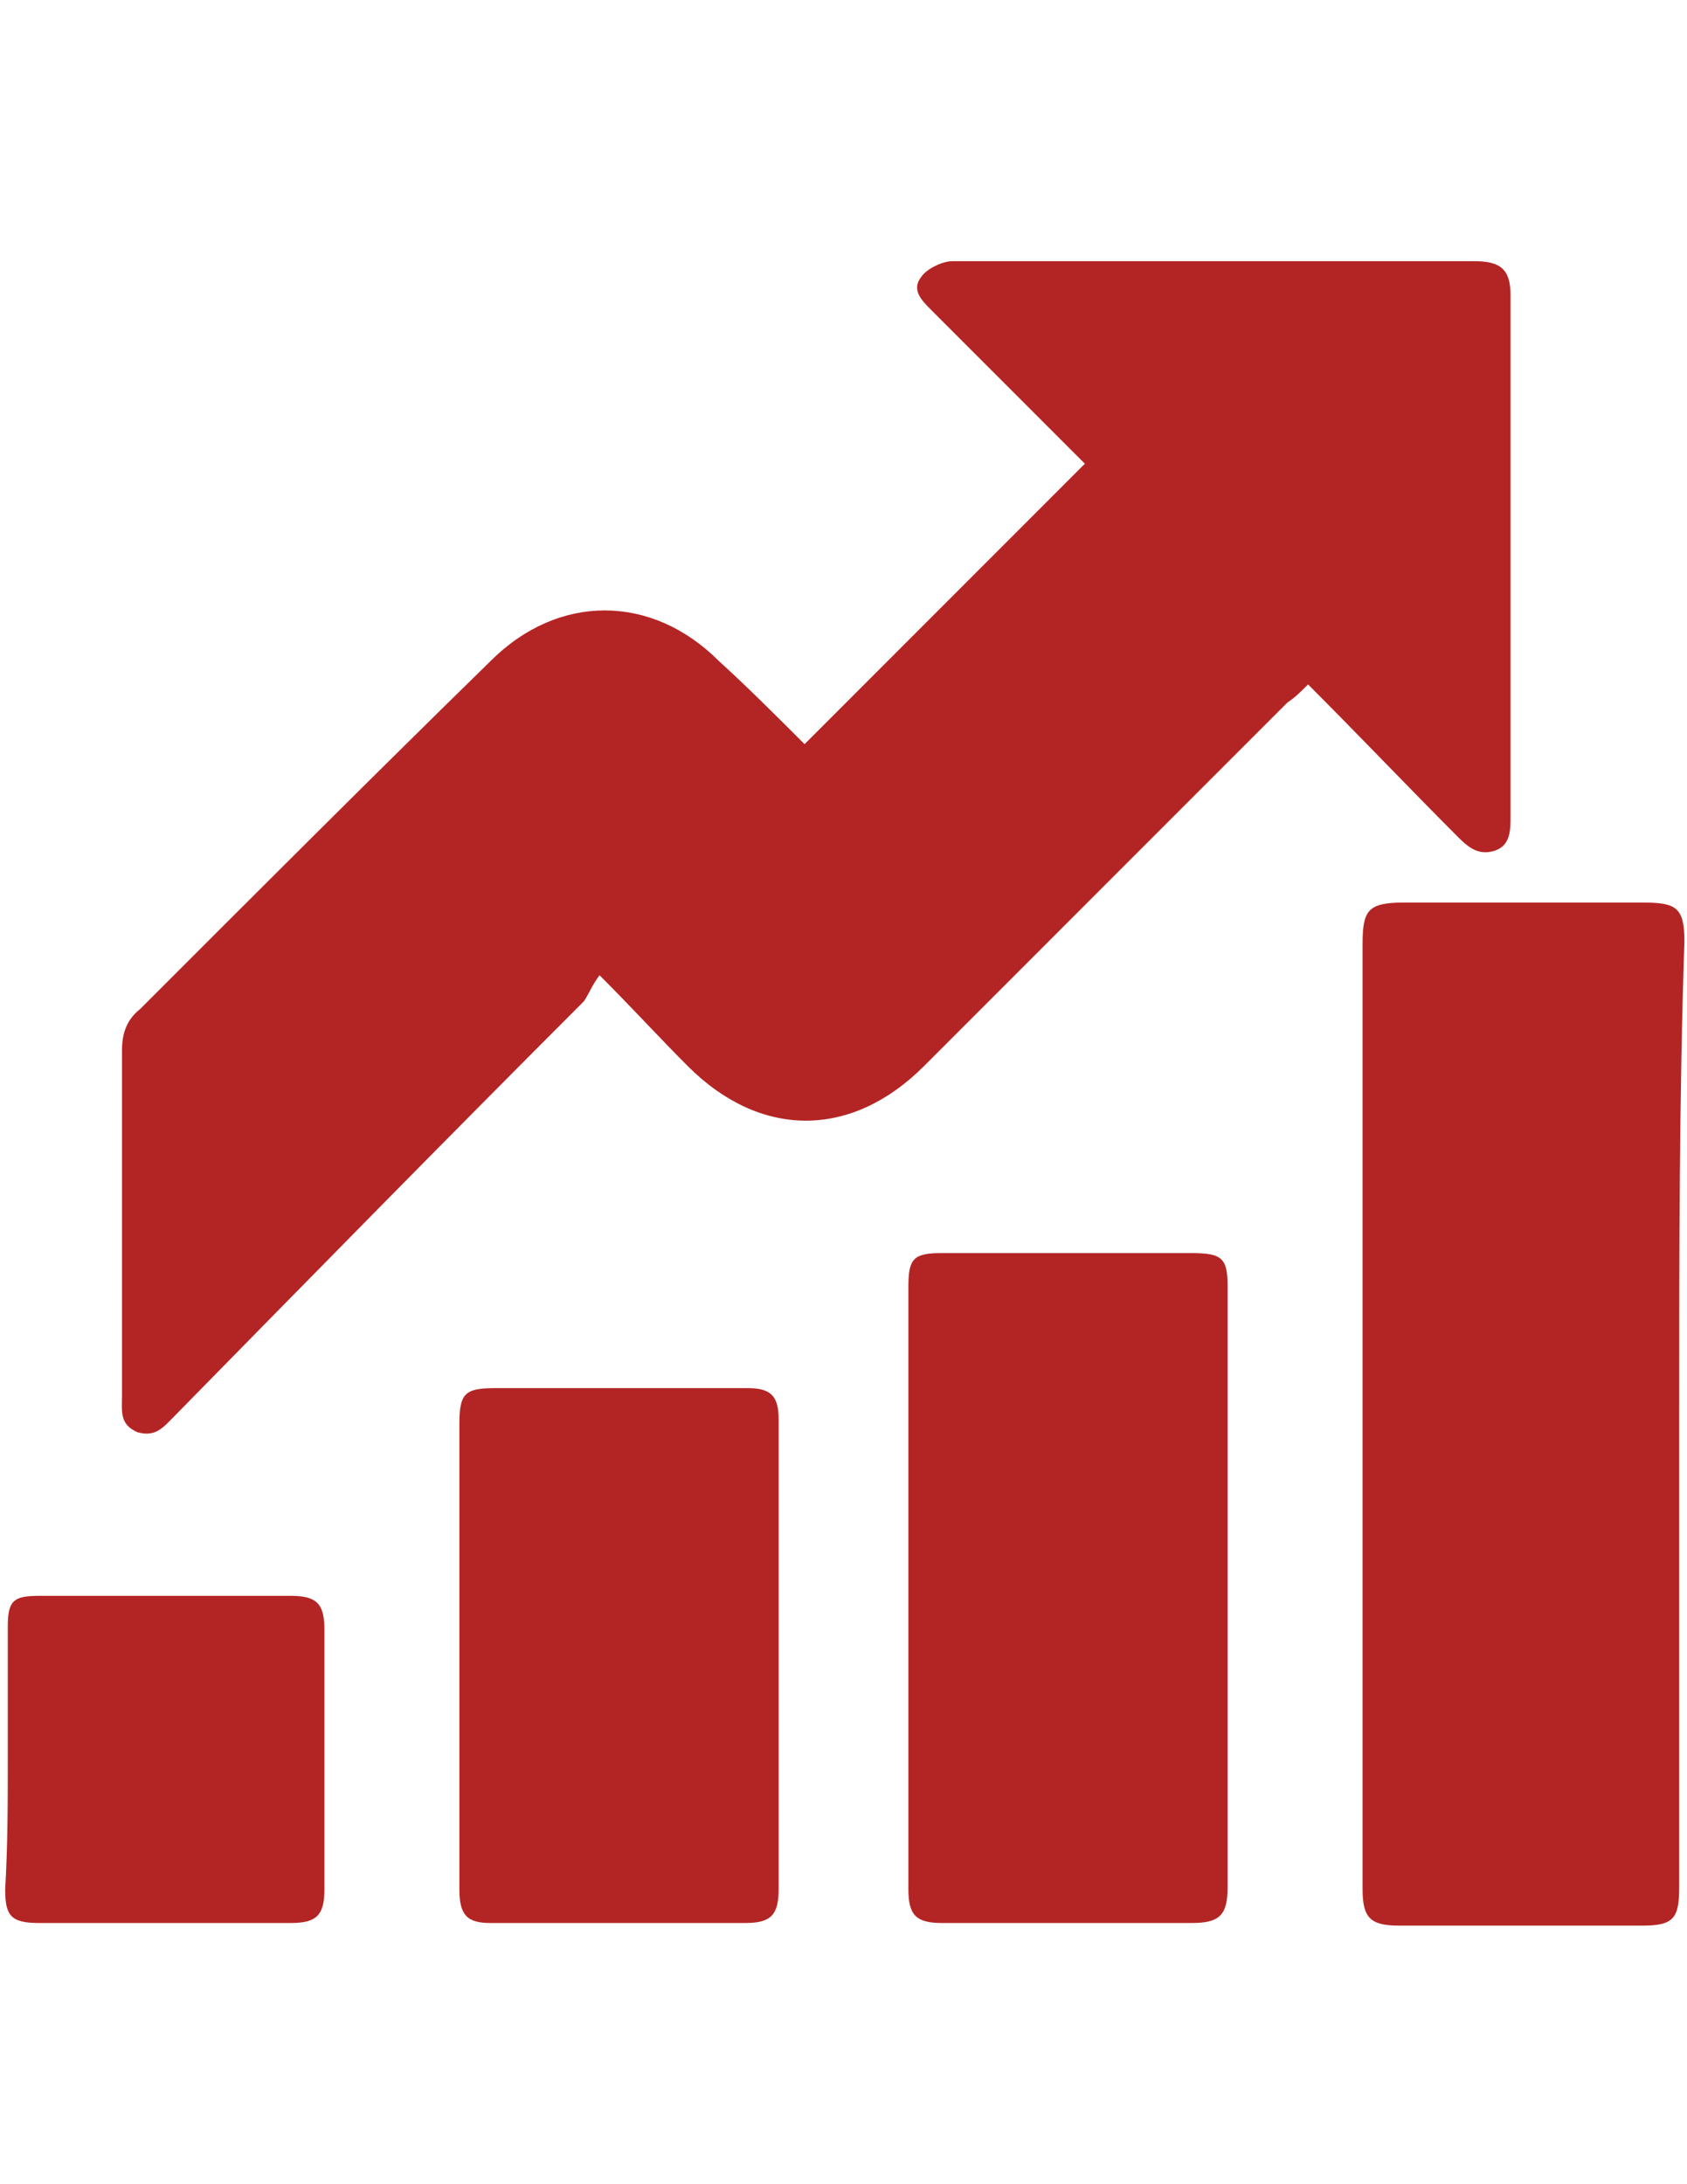 <?xml version="1.0" encoding="utf-8"?>
<!-- Generator: Adobe Illustrator 16.0.0, SVG Export Plug-In . SVG Version: 6.00 Build 0)  -->
<!DOCTYPE svg PUBLIC "-//W3C//DTD SVG 1.1//EN" "http://www.w3.org/Graphics/SVG/1.1/DTD/svg11.dtd">
<svg version="1.1" id="Layer_1" xmlns="http://www.w3.org/2000/svg" xmlns:xlink="http://www.w3.org/1999/xlink" x="0px" y="0px"
	 width="612px" height="792px" viewBox="0 0 612 792" enable-background="new 0 0 612 792" xml:space="preserve">
<g>
	<path fill="#B32524" d="M291.877,269.834c33.896-33.896,67.791-67.791,101.687-101.687c-1.884-1.883-3.767-3.766-5.649-5.649
		c-16.948-16.948-32.954-32.954-49.901-49.902c-3.767-3.766-7.532-7.532-3.767-12.24c1.883-2.825,7.532-5.649,11.299-5.649
		c63.083,0,126.166,0,189.249,0c9.415,0,13.182,2.825,13.182,12.24c0,63.083,0,126.166,0,189.249c0,4.708,0,10.357-5.649,12.24
		c-5.649,1.883-9.415-0.942-13.182-4.708c-17.889-17.889-35.778-36.72-54.609-55.55c-2.824,2.824-4.707,4.708-7.532,6.59
		c-44.252,44.252-87.563,87.563-131.815,131.815c-26.363,26.363-59.317,26.363-85.68,0c-10.357-10.357-19.772-20.714-32.012-32.954
		c-2.825,3.766-3.766,6.591-5.649,9.415c-49.901,49.901-98.861,99.804-148.763,150.646c-3.766,3.766-6.591,7.532-13.182,5.649
		c-6.59-2.825-5.649-7.532-5.649-13.182c0-42.369,0-83.797,0-125.225c0-6.591,1.883-11.299,6.591-15.065
		c42.369-42.369,84.738-84.738,127.107-126.166c24.48-24.48,58.375-24.48,82.855,0C271.163,249.12,281.52,259.477,291.877,269.834z"
		/>
	<path fill="#B32524" d="M609.176,511.81c0,57.434,0,114.867,0,172.301c0,11.299-1.884,14.123-13.182,14.123
		c-29.188,0-59.317,0-88.505,0c-10.357,0-13.182-2.824-13.182-13.181c0-113.927,0-228.794,0-342.721
		c0-12.24,1.883-15.064,15.064-15.064c29.188,0,57.434,0,86.622,0c12.239,0,15.064,1.883,15.064,14.123
		C609.176,397.883,609.176,454.375,609.176,511.81z"/>
	<path fill="#B32524" d="M445.348,575.834c0,35.778,0,72.498,0,108.276c0,10.357-2.824,13.182-13.182,13.182
		c-30.129,0-60.259,0-90.388,0c-9.415,0-12.24-2.824-12.24-12.239c0-72.499,0-145.938,0-218.438c0-10.356,1.884-12.24,12.24-12.24
		c30.129,0,60.259,0,90.388,0c11.299,0,13.182,1.884,13.182,12.24C445.348,503.335,445.348,539.114,445.348,575.834z"/>
	<path fill="#B32524" d="M166.652,599.372c0-27.305,0-55.551,0-82.855c0-11.298,1.883-13.182,13.182-13.182
		c30.129,0,60.258,0,91.329,0c8.474,0,11.298,2.825,11.298,11.299c0,56.492,0,113.926,0,170.419c0,9.415-2.825,12.239-12.24,12.239
		c-31.071,0-61.2,0-92.271,0c-8.474,0-11.298-2.824-11.298-12.239C166.652,656.806,166.652,628.56,166.652,599.372L166.652,599.372z
		"/>
	<path fill="#B32524" d="M2.825,637.976c0-16.007,0-32.013,0-48.019c0-9.415,1.883-11.299,11.298-11.299c30.129,0,61.2,0,91.329,0
		c9.416,0,12.24,2.825,12.24,12.24c0,31.07,0,63.083,0,94.154c0,9.415-2.825,12.239-12.24,12.239c-30.129,0-60.258,0-91.329,0
		c-10.357,0-12.24-2.824-12.24-12.239C2.825,669.046,2.825,653.04,2.825,637.976z"/>
</g>
</svg>
